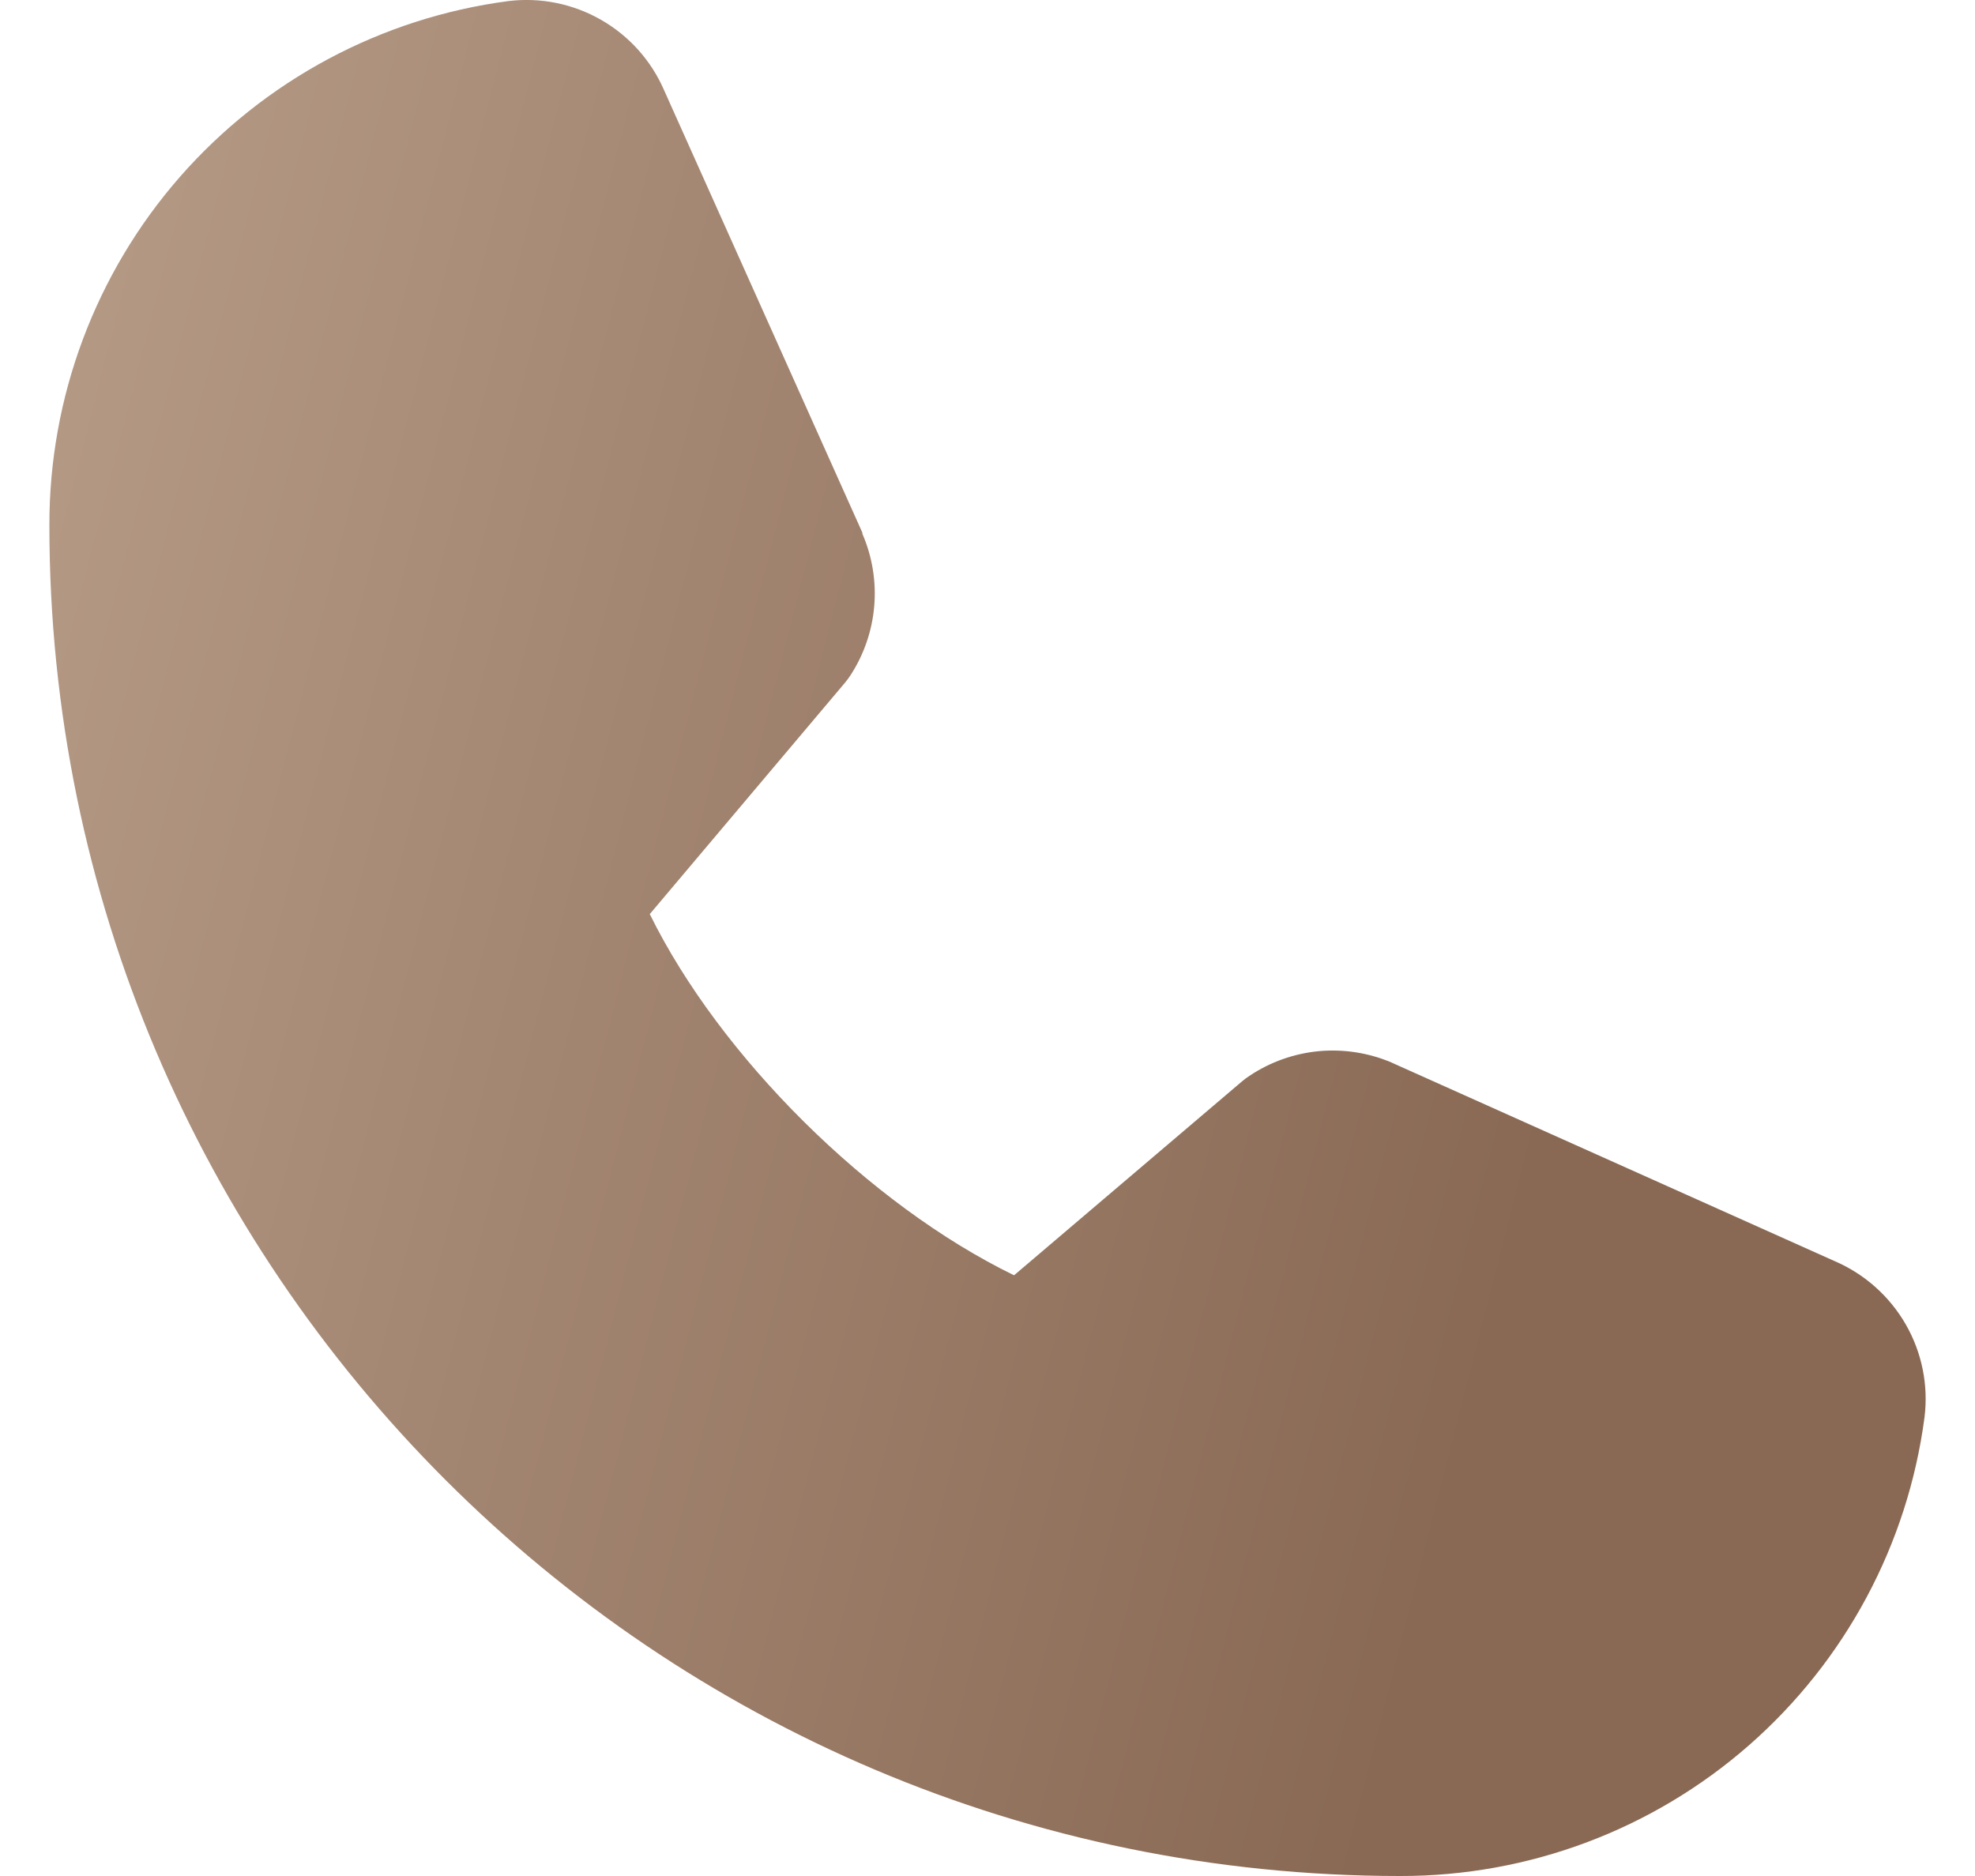 <svg width="20" height="19" viewBox="0 0 20 19" fill="none" xmlns="http://www.w3.org/2000/svg">
<path d="M19.489 14.352C19.32 15.64 18.687 16.821 17.71 17.677C16.733 18.532 15.479 19.002 14.18 19C6.637 19 0.5 12.863 0.5 5.32C0.498 4.021 0.968 2.767 1.823 1.79C2.679 0.813 3.86 0.181 5.147 0.011C5.473 -0.029 5.803 0.038 6.087 0.201C6.372 0.364 6.596 0.615 6.726 0.916L8.733 5.395V5.406C8.833 5.637 8.874 5.888 8.853 6.138C8.832 6.388 8.749 6.629 8.612 6.84C8.595 6.866 8.577 6.889 8.558 6.913L6.58 9.258C7.292 10.704 8.804 12.203 10.269 12.916L12.581 10.949C12.604 10.93 12.628 10.912 12.653 10.896C12.863 10.755 13.105 10.67 13.356 10.646C13.608 10.623 13.861 10.663 14.094 10.762L14.106 10.768L18.582 12.774C18.883 12.904 19.134 13.128 19.298 13.412C19.462 13.697 19.529 14.027 19.489 14.352Z" fill="url(#paint0_linear_736_7233)"/>
<defs>
<linearGradient id="paint0_linear_736_7233" x1="-0.962" y1="-78.41" x2="39.029" y2="-68.185" gradientUnits="userSpaceOnUse">
<stop offset="0.058" stop-color="#E6D1BE"/>
<stop offset="0.93" stop-color="#896954"/>
</linearGradient>
</defs>
</svg>
